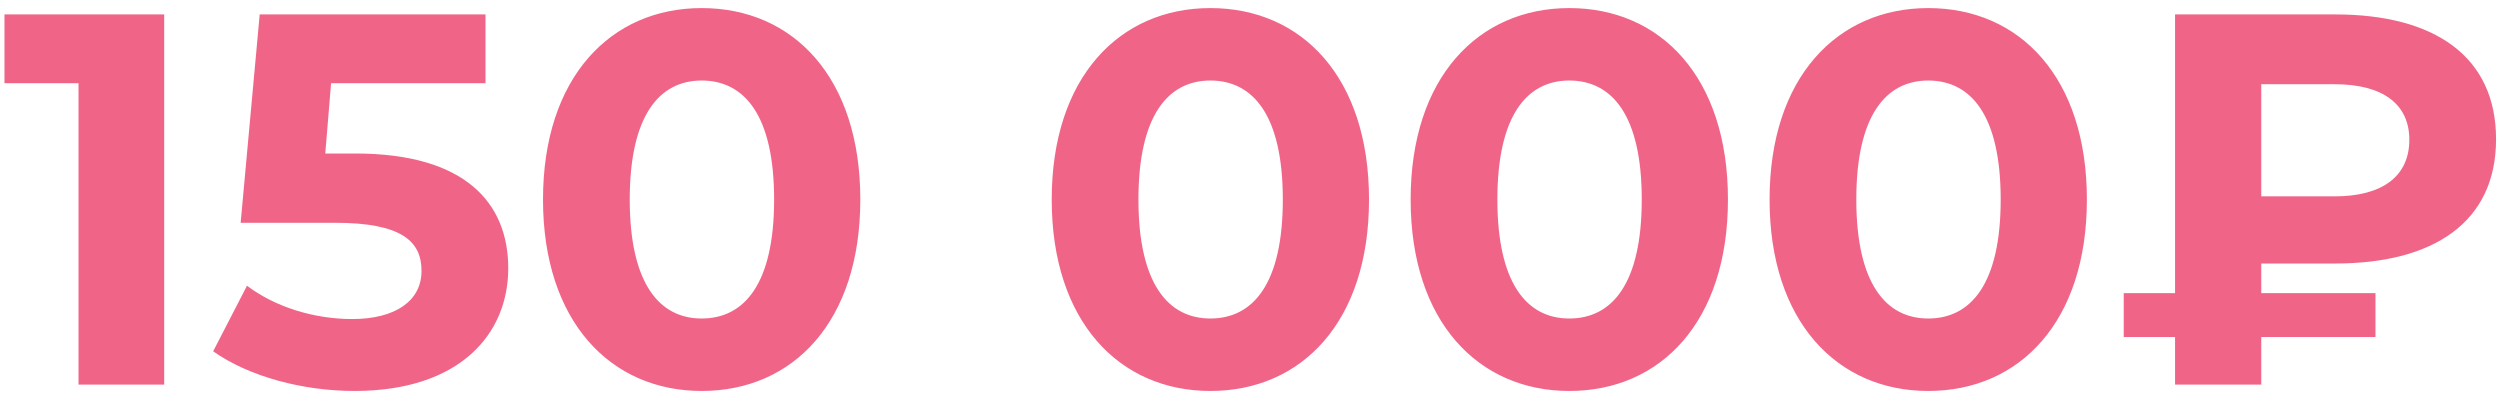 <?xml version="1.0" encoding="UTF-8"?> <svg xmlns="http://www.w3.org/2000/svg" width="260" height="41" viewBox="0 0 260 41" fill="none"><path d="M0.465 1.5H17.075V40H8.165V8.65H0.465V1.5ZM36.963 15.965C48.348 15.965 52.858 21.08 52.858 27.9C52.858 34.72 47.853 40.66 36.853 40.66C31.518 40.66 25.908 39.175 22.168 36.535L25.688 29.715C28.603 31.915 32.618 33.18 36.633 33.18C41.088 33.18 43.838 31.31 43.838 28.175C43.838 25.15 41.858 23.17 34.873 23.17H25.028L27.008 1.5H50.493V8.65H34.433L33.828 15.965H36.963ZM72.973 40.66C63.513 40.66 56.473 33.455 56.473 20.75C56.473 8.045 63.513 0.84 72.973 0.84C82.488 0.84 89.473 8.045 89.473 20.75C89.473 33.455 82.488 40.66 72.973 40.66ZM72.973 33.125C77.428 33.125 80.508 29.495 80.508 20.75C80.508 12.005 77.428 8.375 72.973 8.375C68.573 8.375 65.493 12.005 65.493 20.75C65.493 29.495 68.573 33.125 72.973 33.125ZM125.878 40.66C116.418 40.66 109.378 33.455 109.378 20.75C109.378 8.045 116.418 0.84 125.878 0.84C135.393 0.84 142.378 8.045 142.378 20.75C142.378 33.455 135.393 40.66 125.878 40.66ZM125.878 33.125C130.333 33.125 133.413 29.495 133.413 20.75C133.413 12.005 130.333 8.375 125.878 8.375C121.478 8.375 118.398 12.005 118.398 20.75C118.398 29.495 121.478 33.125 125.878 33.125ZM163.207 40.66C153.747 40.66 146.707 33.455 146.707 20.75C146.707 8.045 153.747 0.84 163.207 0.84C172.722 0.84 179.707 8.045 179.707 20.75C179.707 33.455 172.722 40.66 163.207 40.66ZM163.207 33.125C167.662 33.125 170.742 29.495 170.742 20.75C170.742 12.005 167.662 8.375 163.207 8.375C158.807 8.375 155.727 12.005 155.727 20.75C155.727 29.495 158.807 33.125 163.207 33.125ZM200.536 40.66C191.076 40.66 184.036 33.455 184.036 20.75C184.036 8.045 191.076 0.84 200.536 0.84C210.051 0.84 217.036 8.045 217.036 20.75C217.036 33.455 210.051 40.66 200.536 40.66ZM200.536 33.125C204.991 33.125 208.071 29.495 208.071 20.75C208.071 12.005 204.991 8.375 200.536 8.375C196.136 8.375 193.056 12.005 193.056 20.75C193.056 29.495 196.136 33.125 200.536 33.125ZM242.87 27.405H235.17V30.485H247.05V35.05H235.17V40H226.205V35.05H220.87V30.485H226.205V1.5H242.87C253.155 1.5 259.59 5.845 259.59 14.48C259.59 23.06 253.155 27.405 242.87 27.405ZM250.57 14.535C250.57 10.795 247.765 8.76 242.815 8.76H235.17V20.42H242.815C247.765 20.42 250.57 18.33 250.57 14.535Z" fill="#F06587"></path></svg> 